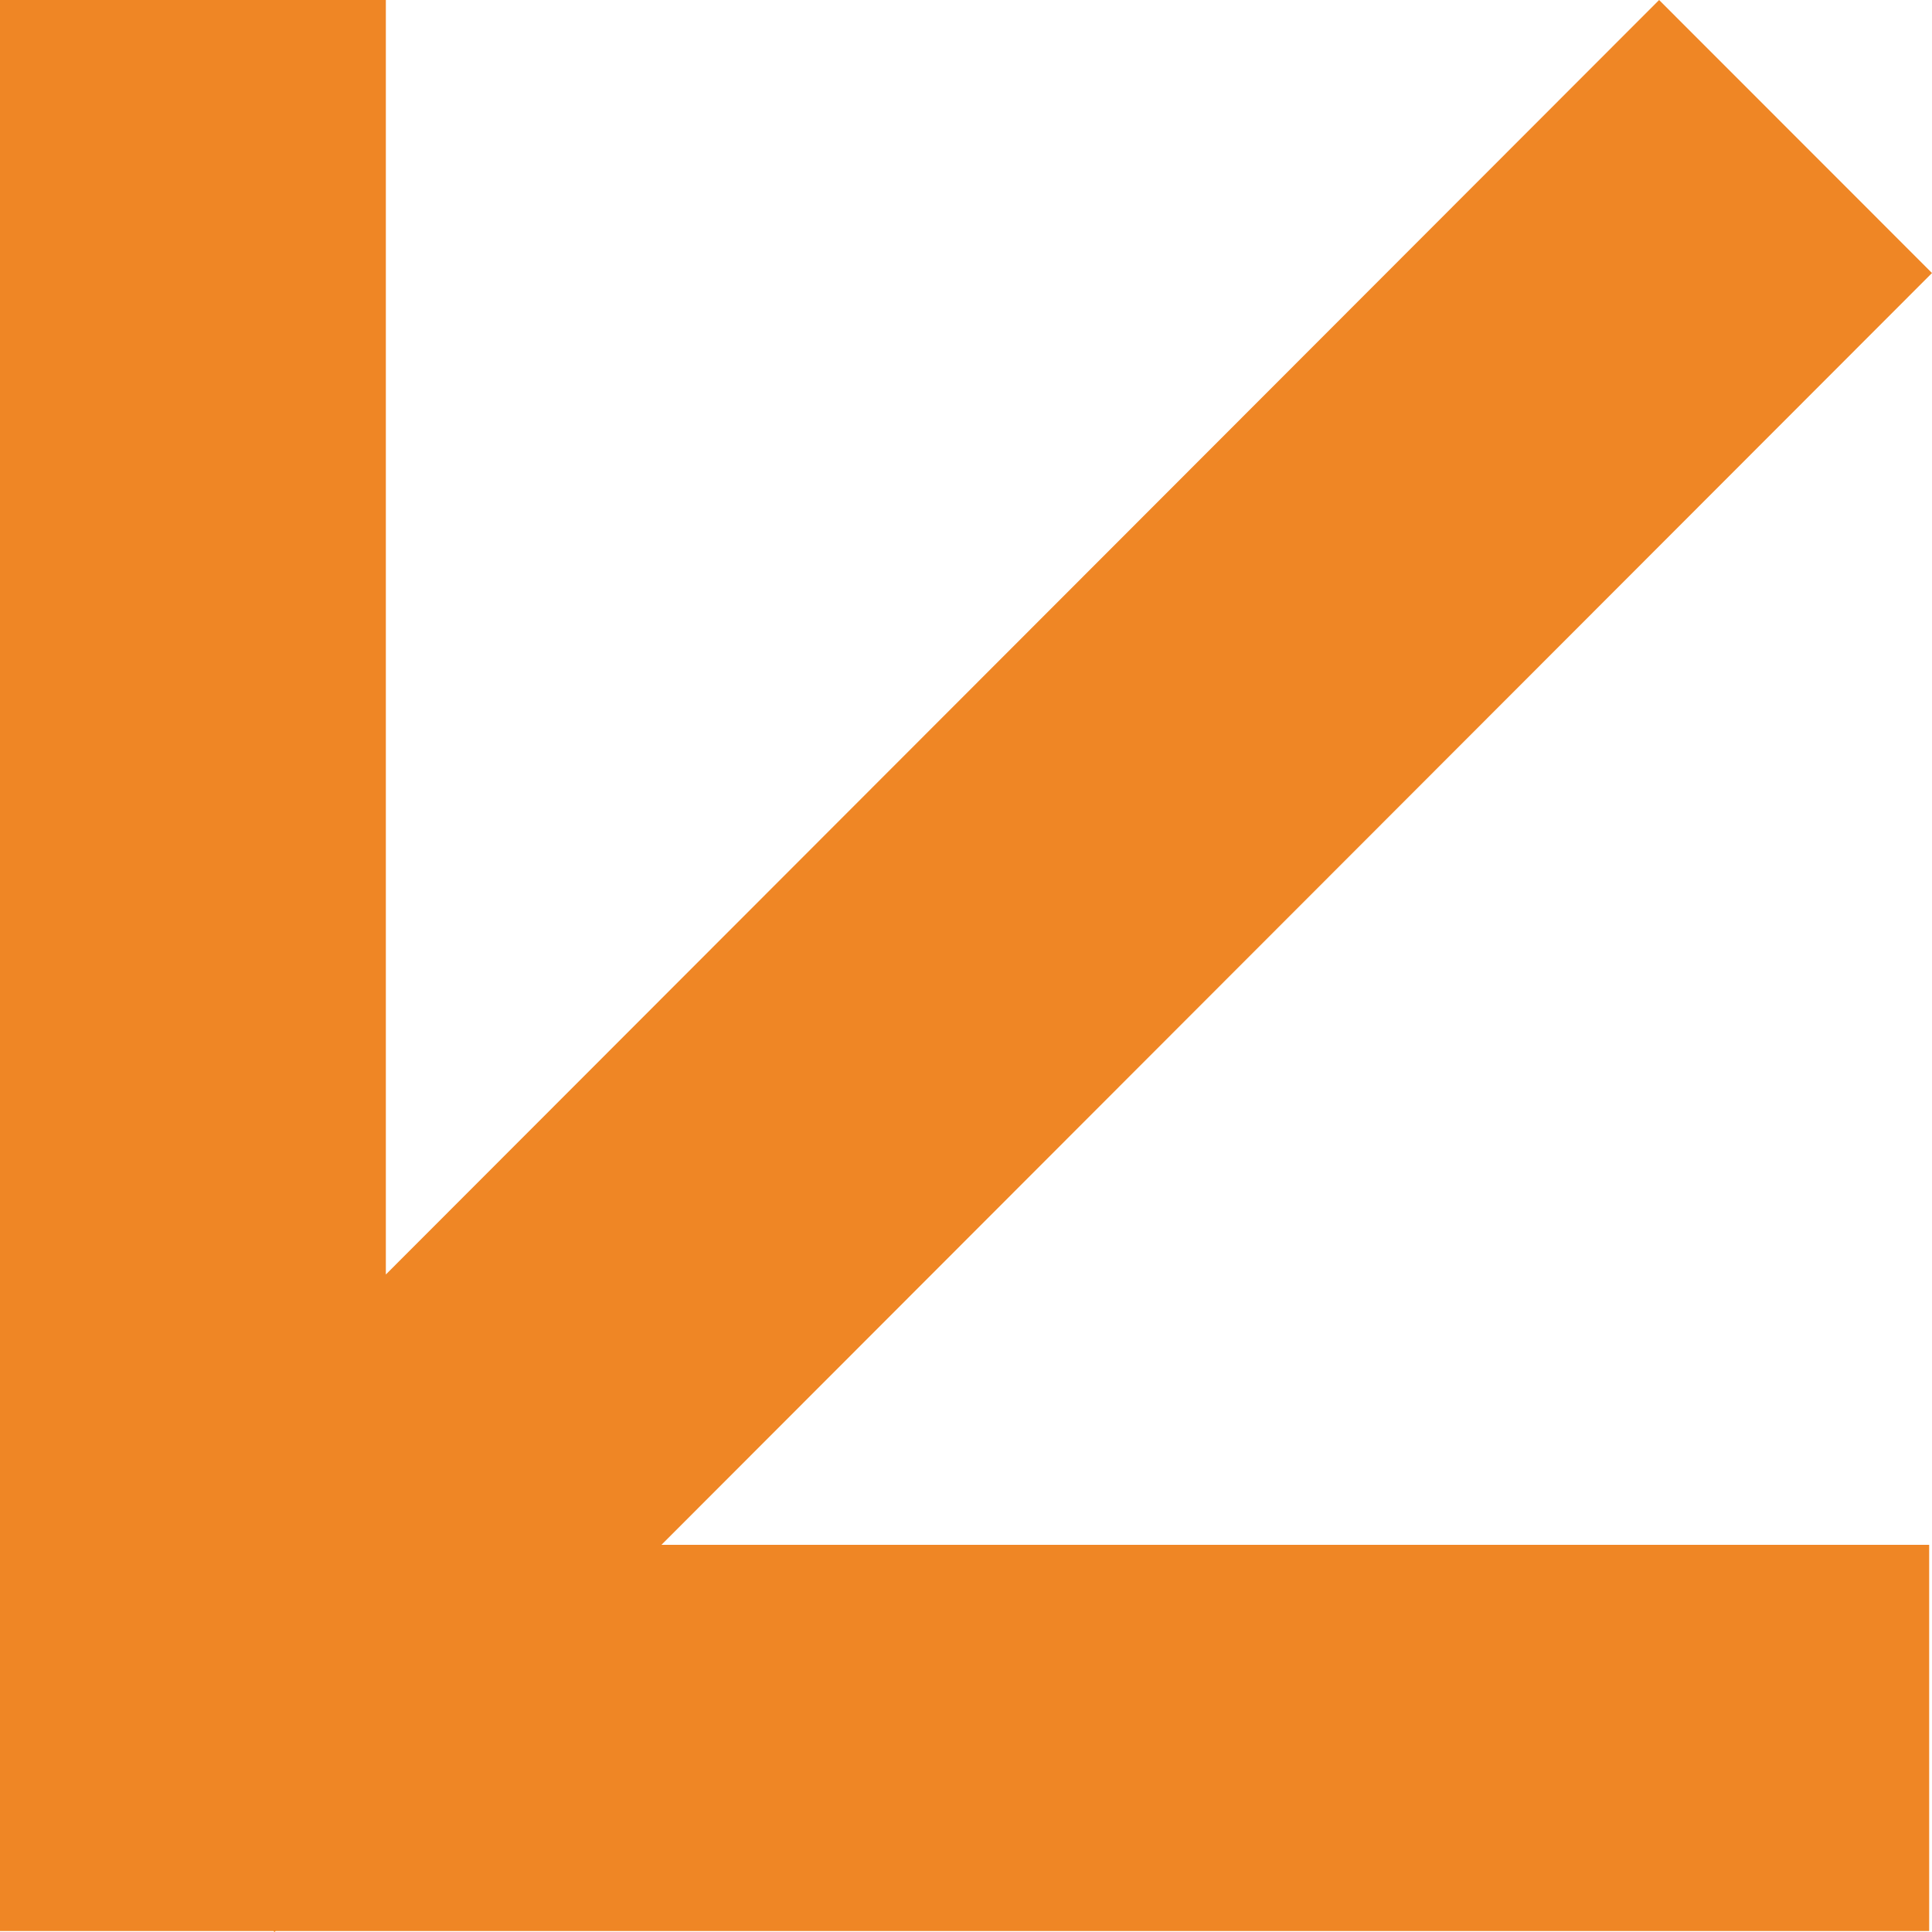 <?xml version="1.0" encoding="UTF-8"?> <svg xmlns="http://www.w3.org/2000/svg" width="28" height="28" viewBox="0 0 28 28" fill="none"> <path fill-rule="evenodd" clip-rule="evenodd" d="M3.964 27.986H3.914V27.986H0V-0H5.592V18.471L24.045 -0L28 3.957L9.586 22.389L27.959 22.389V27.986H3.994L3.979 28L3.964 27.986Z" fill="#EF8625"></path> </svg> 